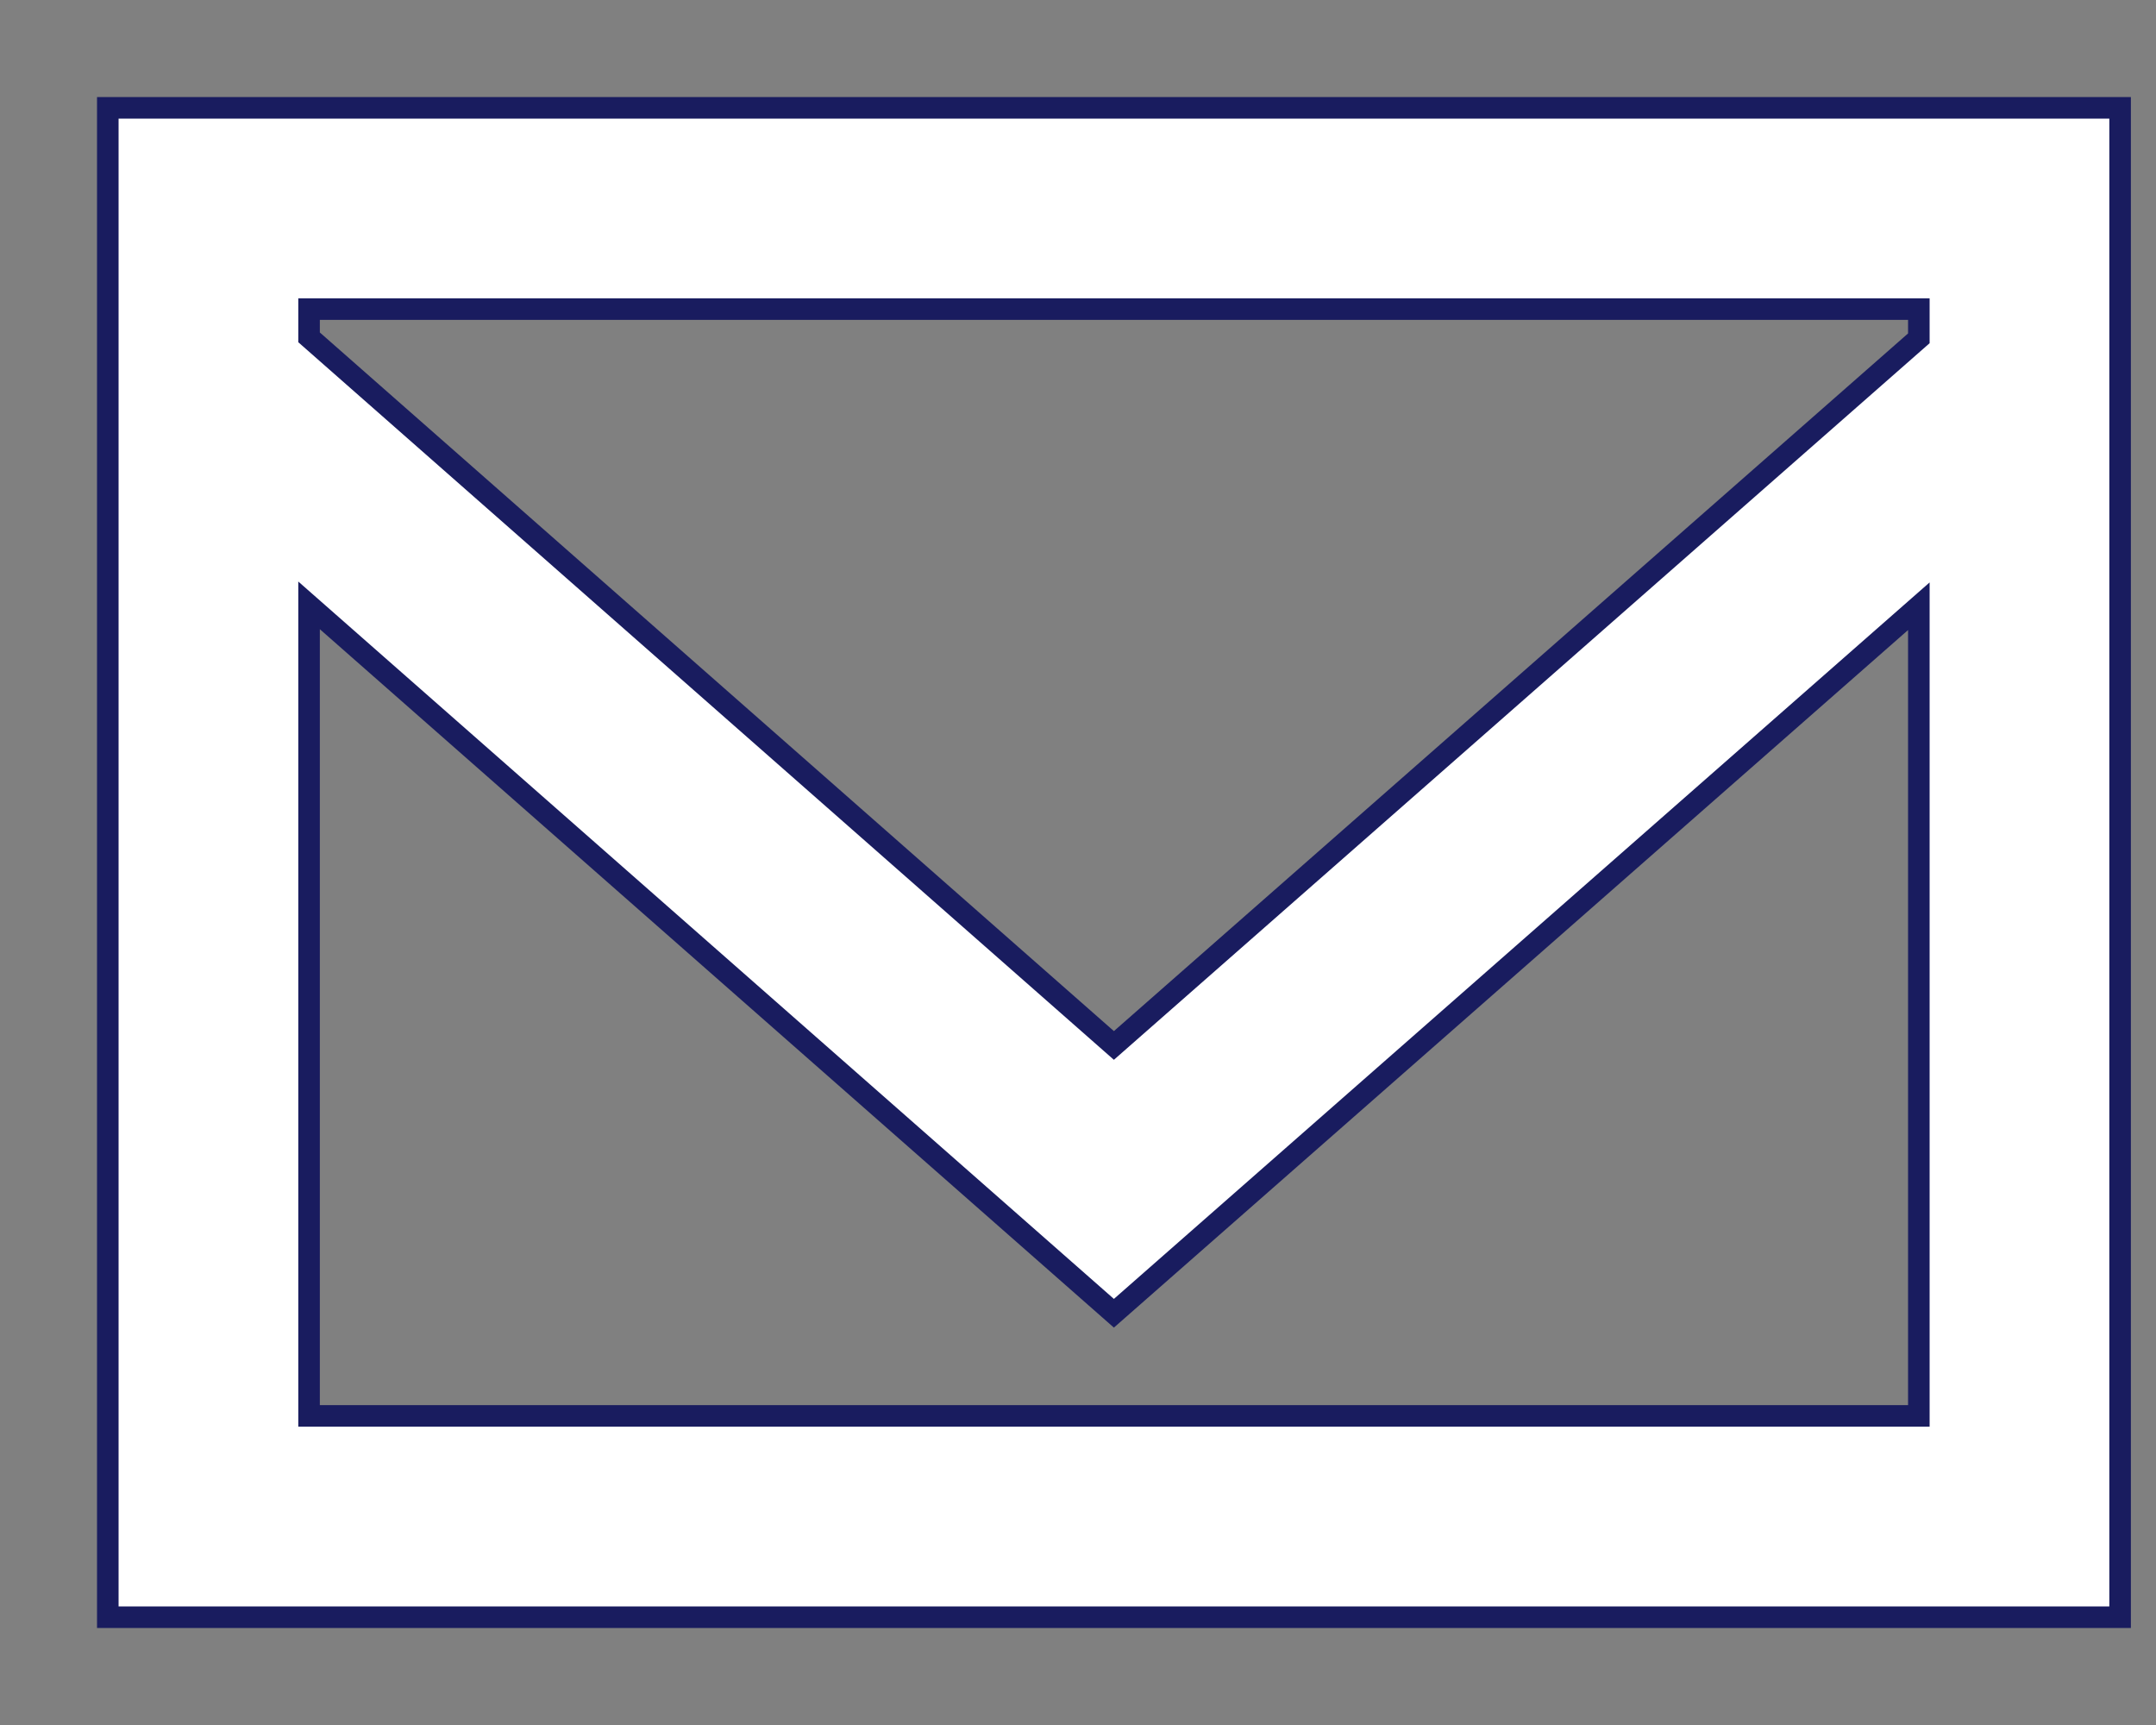 <svg width="20" height="16" viewBox="0 0 20 16" fill="none" xmlns="http://www.w3.org/2000/svg">
<rect x="0" y="0" width="20" height="16" fill="#808080" stroke="none"/>
<path fill-rule="evenodd" clip-rule="evenodd" d="M17.8 3.138L10.333 9.697L2.867 3.129V2.867H17.8V3.138ZM2.867 13.133V5.615L10.333 12.181L17.8 5.623V13.133H2.867ZM1 15H19.667V1H1V15Z" fill="white" stroke="#191C5F" stroke-width="0.2"/>
</svg>
